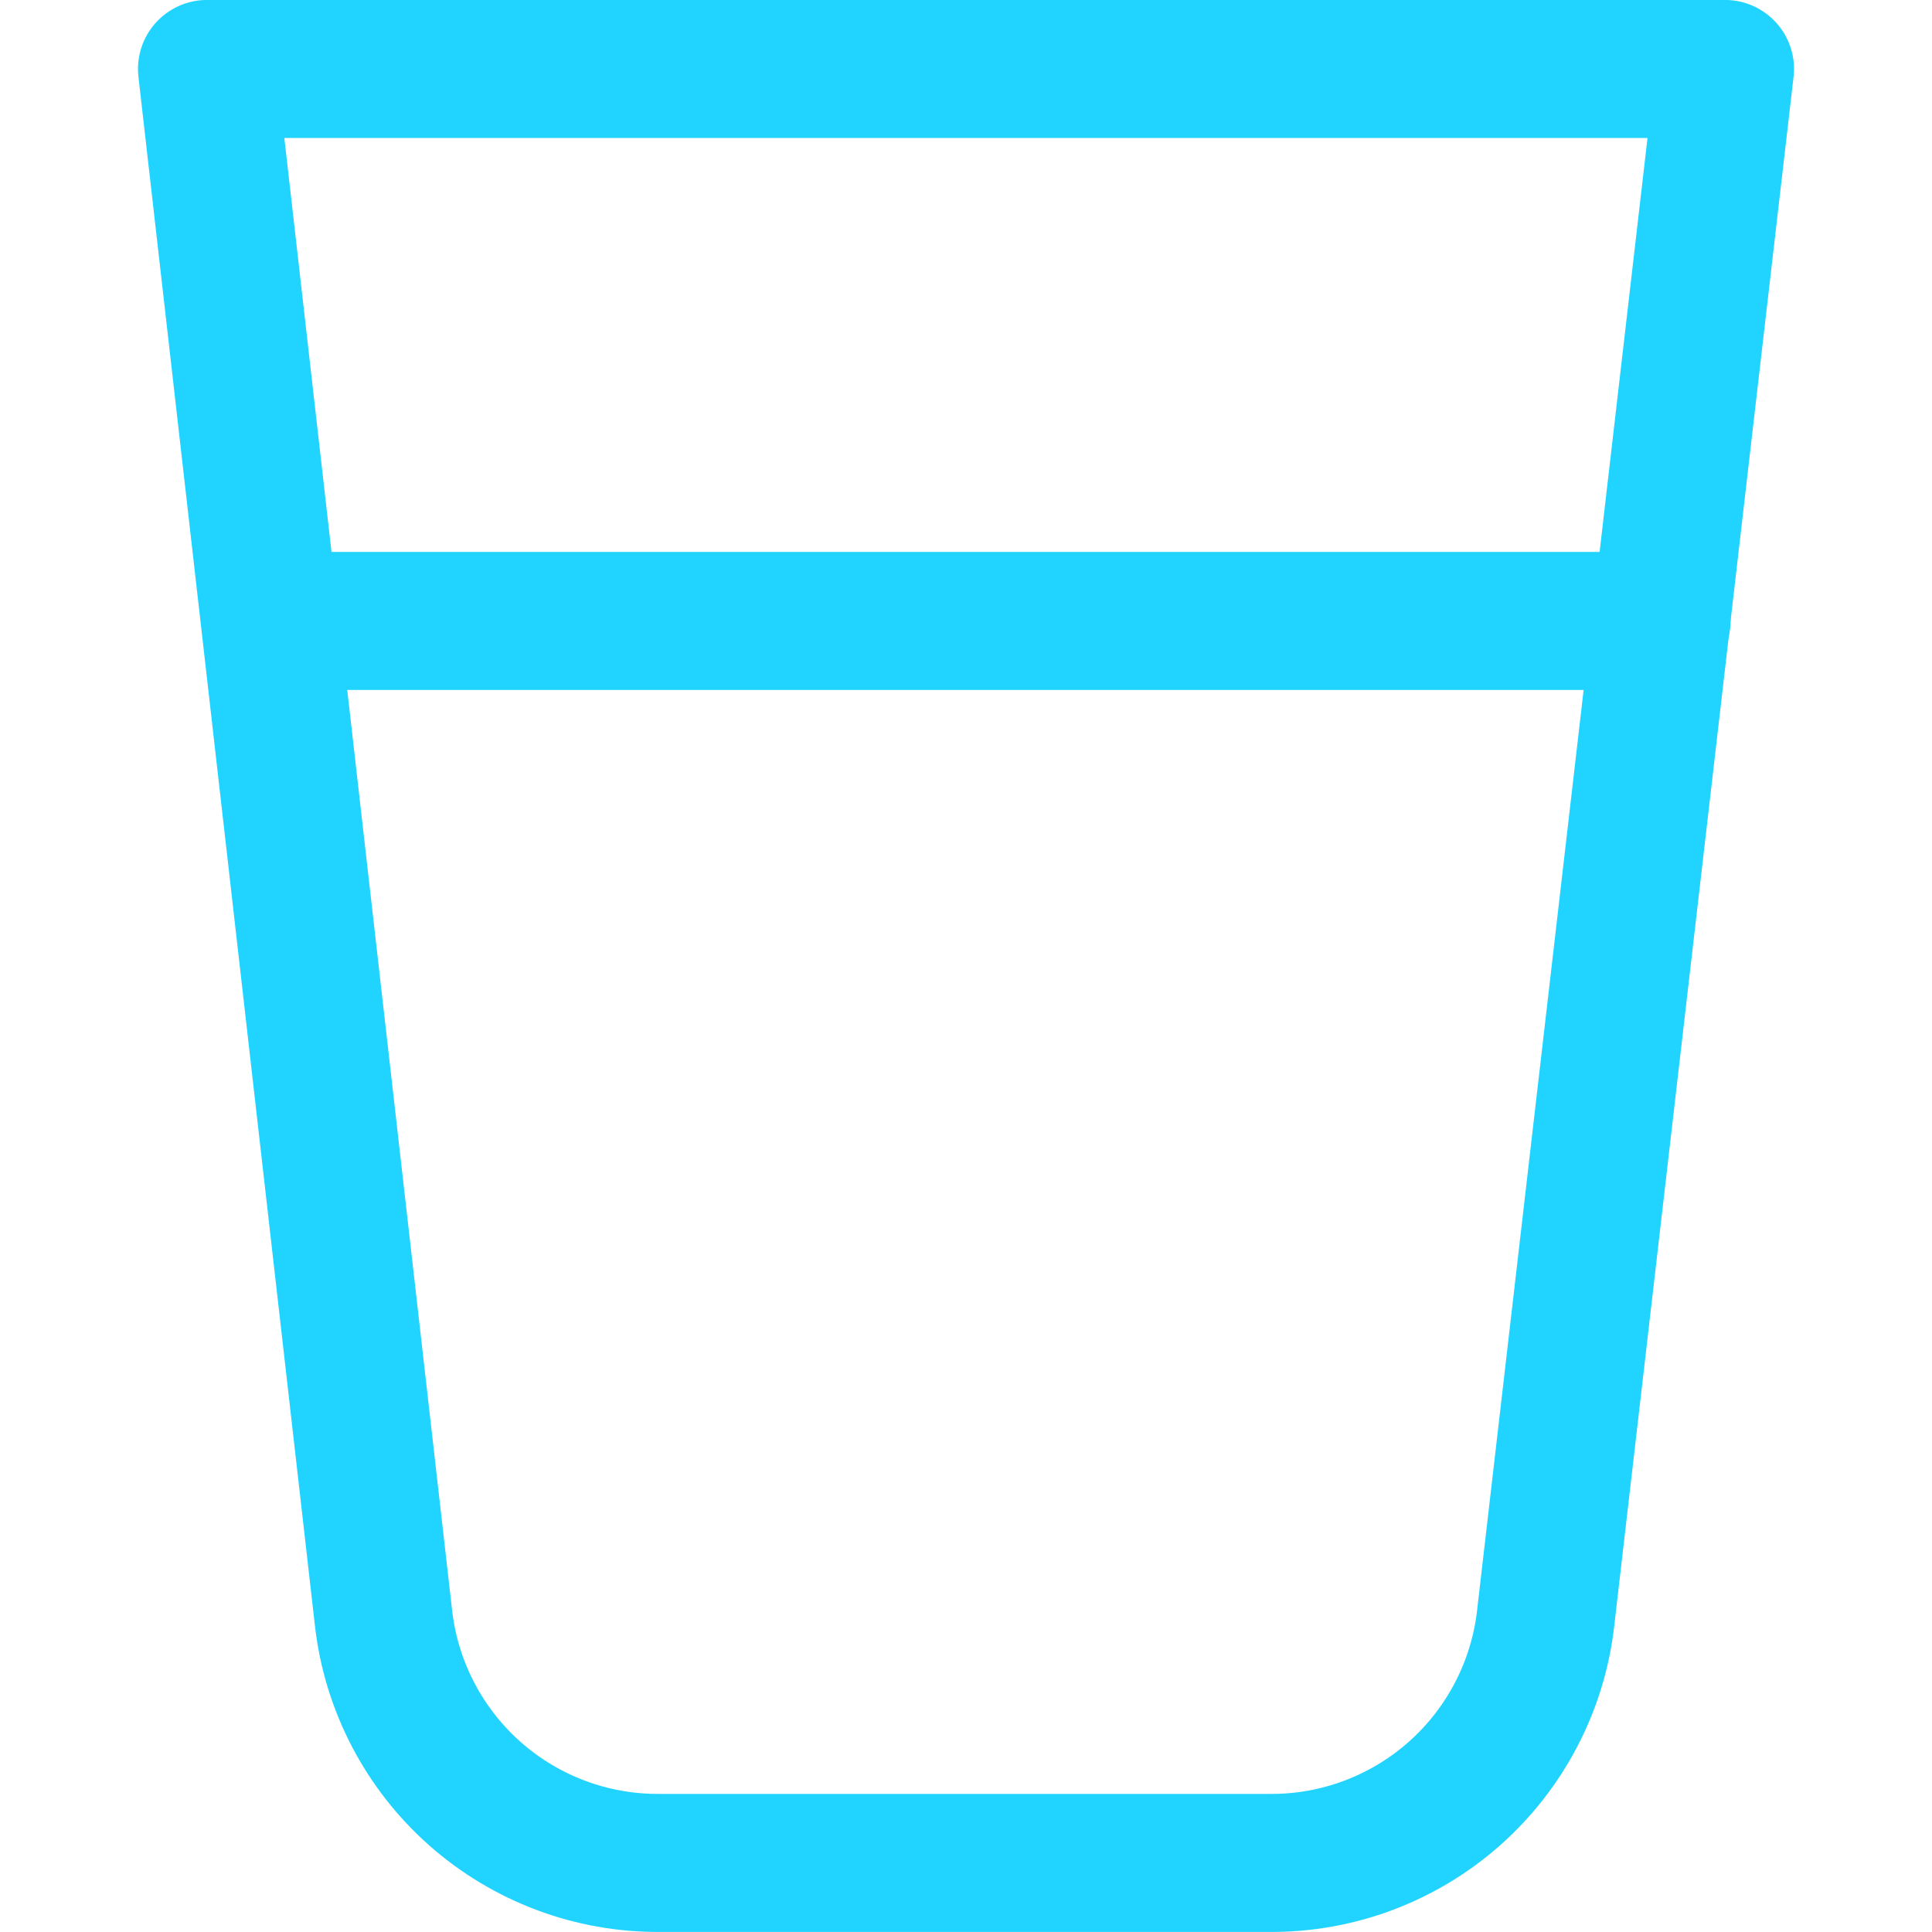 <svg width="20" height="20" viewBox="0 0 20 20" fill="none" xmlns="http://www.w3.org/2000/svg">
<path d="M16 16.757C15.919 17.456 15.582 18.101 15.055 18.568C14.528 19.034 13.847 19.29 13.143 19.285H6.829C6.124 19.29 5.443 19.034 4.916 18.568C4.389 18.101 4.052 17.456 3.971 16.757L2.143 0.714H17.857L16 16.757Z" stroke="#21D4FF" stroke-width="1.429" stroke-linecap="round" stroke-linejoin="round"/>
<path d="M2.8 6.428H17.2" stroke="#21D4FF" stroke-width="1.429" stroke-linecap="round" stroke-linejoin="round"/>
</svg>
